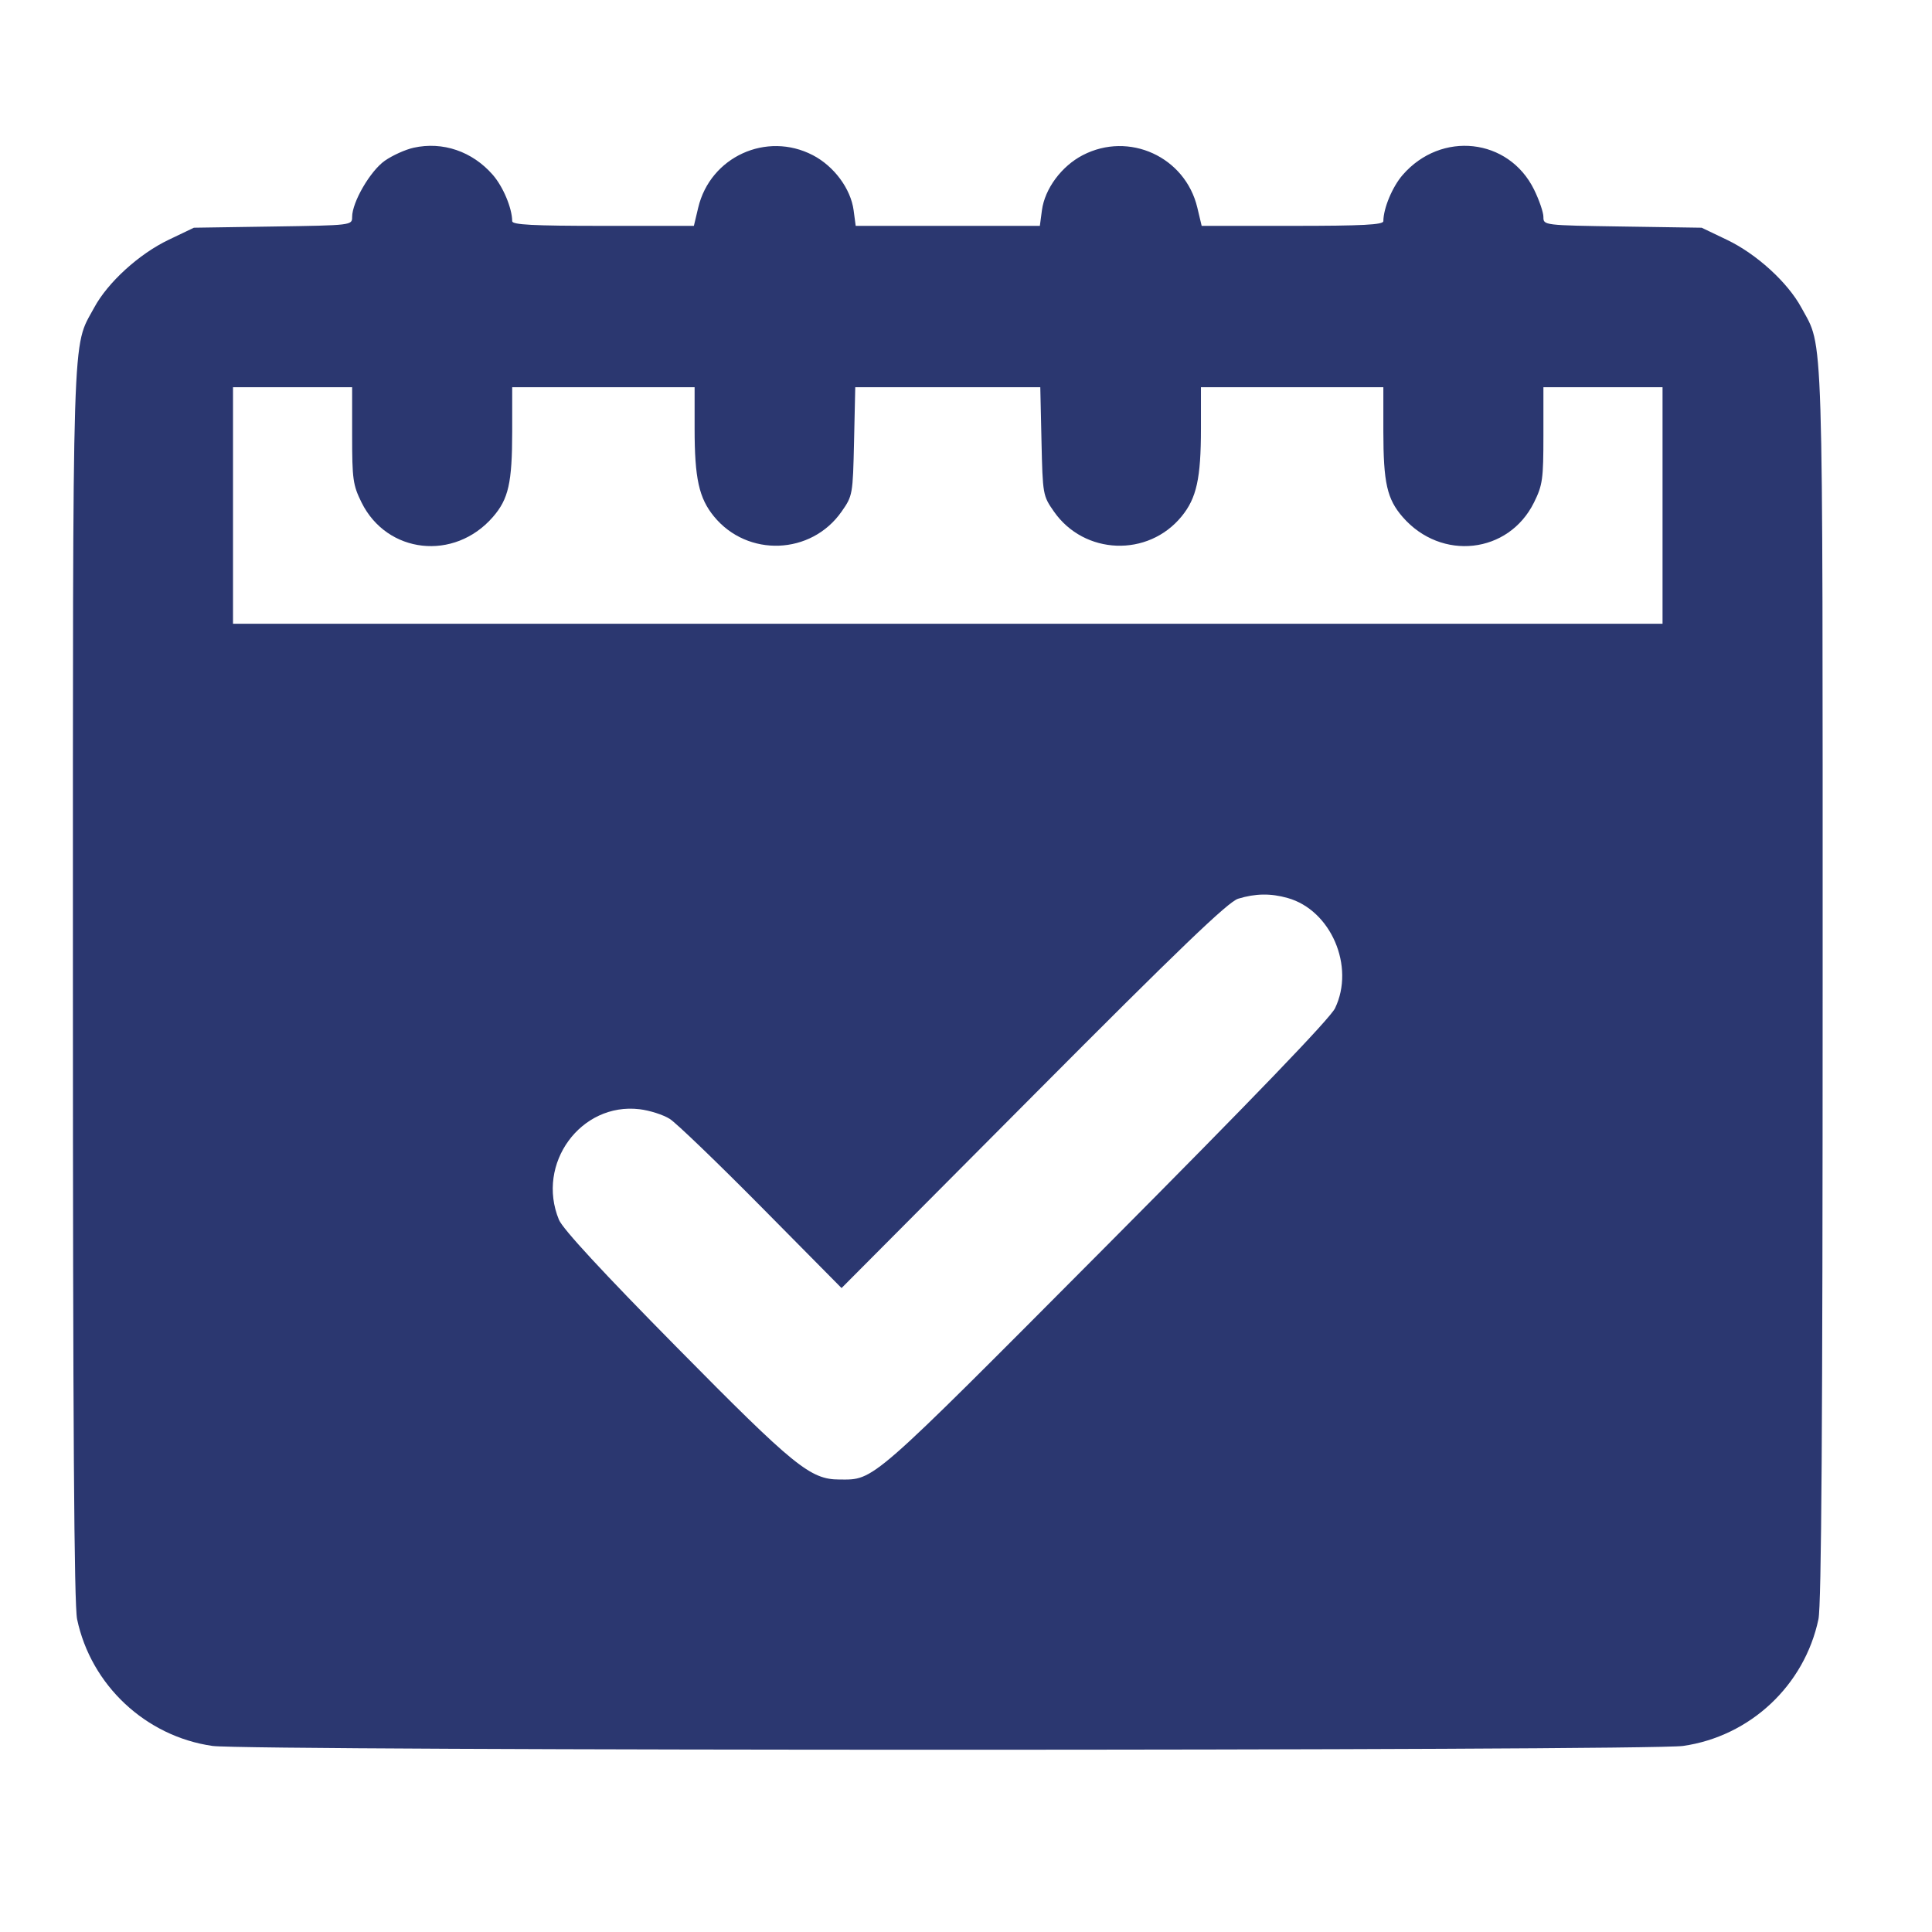 <?xml version="1.0" encoding="UTF-8"?> <svg xmlns="http://www.w3.org/2000/svg" width="53" height="53" viewBox="0 0 53 53" fill="none"> <path fill-rule="evenodd" clip-rule="evenodd" d="M11.345 4.053C11.12 4.103 10.766 4.263 10.557 4.409C10.159 4.687 9.66 5.545 9.66 5.951C9.66 6.181 9.657 6.181 7.49 6.214L5.319 6.247L4.629 6.577C3.814 6.966 2.957 7.746 2.582 8.442C1.969 9.577 2 8.591 2 27.012C2 39.112 2.033 44.027 2.115 44.419C2.496 46.229 3.997 47.634 5.83 47.896C6.805 48.035 45.195 48.035 46.17 47.896C48.011 47.633 49.502 46.237 49.885 44.419C49.967 44.027 50 39.112 50 27.012C50 8.591 50.031 9.577 49.418 8.442C49.042 7.746 48.186 6.966 47.371 6.577L46.681 6.247L44.51 6.214C42.343 6.181 42.34 6.181 42.34 5.951C42.34 5.825 42.224 5.486 42.082 5.198C41.385 3.787 39.538 3.582 38.48 4.798C38.198 5.122 37.951 5.712 37.949 6.067C37.949 6.166 37.382 6.196 35.457 6.196H32.965L32.846 5.696C32.515 4.303 30.974 3.597 29.702 4.257C29.12 4.559 28.662 5.178 28.583 5.767L28.526 6.196H26H23.474L23.417 5.767C23.338 5.178 22.88 4.559 22.298 4.257C21.026 3.597 19.485 4.303 19.154 5.696L19.035 6.196H16.543C14.618 6.196 14.051 6.166 14.051 6.067C14.049 5.712 13.802 5.121 13.519 4.797C12.959 4.153 12.145 3.875 11.345 4.053ZM9.66 11.942C9.66 13.146 9.682 13.306 9.918 13.784C10.616 15.194 12.462 15.399 13.52 14.184C13.95 13.69 14.05 13.249 14.051 11.833L14.051 10.623H16.553H19.055V11.762C19.055 13.123 19.175 13.665 19.585 14.166C20.506 15.293 22.256 15.226 23.088 14.033C23.391 13.6 23.396 13.569 23.429 12.108L23.462 10.623H26H28.538L28.571 12.108C28.604 13.569 28.609 13.6 28.912 14.033C29.744 15.226 31.494 15.293 32.415 14.166C32.825 13.665 32.945 13.123 32.945 11.762V10.623H35.447H37.949L37.949 11.833C37.95 13.249 38.05 13.69 38.48 14.184C39.538 15.399 41.385 15.194 42.082 13.784C42.318 13.306 42.34 13.146 42.34 11.942V10.623H43.974H45.608V13.867V17.111H26H6.392V13.867V10.623H8.026H9.66V11.942ZM35.322 24.634C36.511 24.967 37.176 26.511 36.624 27.658C36.489 27.938 34.39 30.12 30.318 34.213C23.811 40.752 23.997 40.59 23.026 40.587C22.228 40.585 21.794 40.232 18.575 36.969C16.535 34.902 15.437 33.714 15.333 33.461C14.699 31.925 15.931 30.236 17.545 30.429C17.822 30.462 18.194 30.581 18.373 30.694C18.552 30.807 19.685 31.897 20.892 33.117L23.086 35.335L28.347 30.049C32.359 26.017 33.693 24.737 33.966 24.654C34.443 24.509 34.855 24.503 35.322 24.634Z" fill="#2B3770"></path> </svg> 